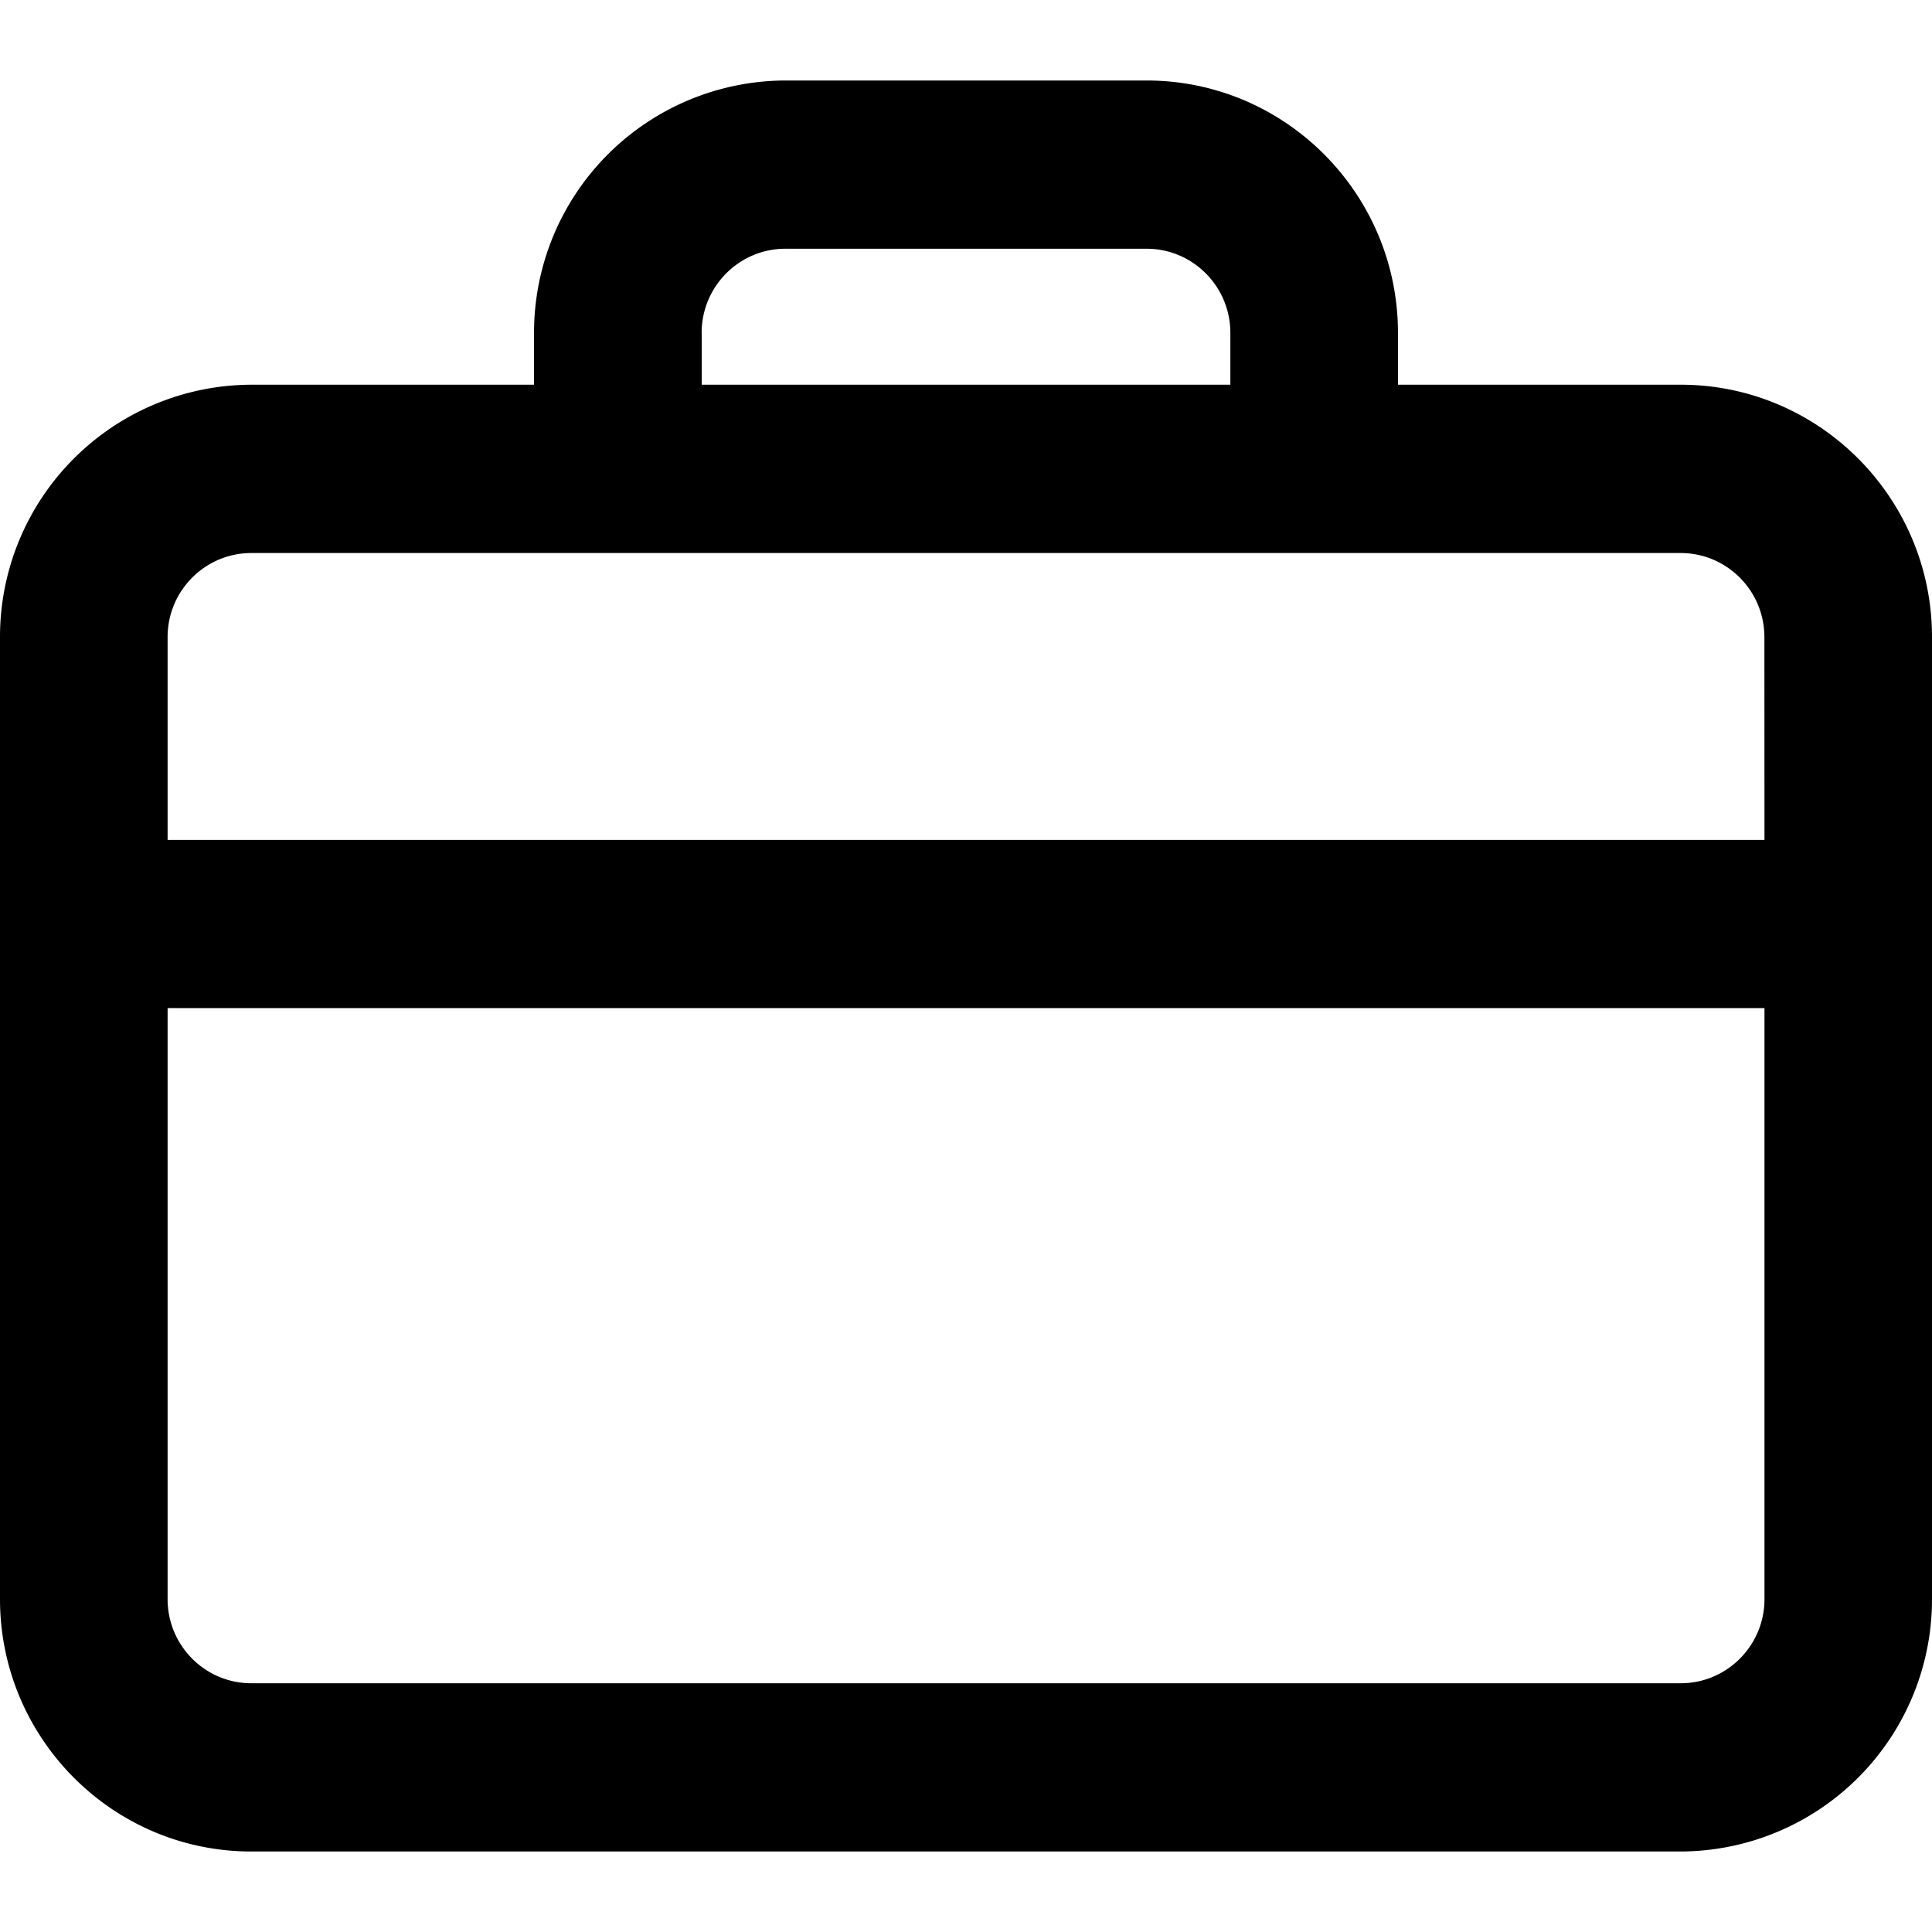 <svg xmlns="http://www.w3.org/2000/svg" width="24" height="24" viewBox="0 0 24 24">
    <path d="M20.878 4.779h-3.512v-.644c0-1.729-1.4-3.135-3.122-3.135H9.756a3.132 3.132 0 0 0-3.122 3.135v.644H3.122A3.132 3.132 0 0 0 0 7.914v11.951C0 21.594 1.4 23 3.122 23h17.756A3.132 3.132 0 0 0 24 19.865V7.914c0-1.729-1.4-3.135-3.122-3.135ZM8.716 4.135c0-.576.466-1.045 1.04-1.045h4.488c.574 0 1.04.469 1.04 1.045v.644H8.717v-.644ZM3.122 6.87h17.756c.574 0 1.04.468 1.04 1.045l.001 2.519H2.082v-2.52c0-.576.466-1.044 1.04-1.044ZM20.878 20.91H3.122c-.574 0-1.04-.468-1.04-1.045v-7.342h19.837v7.342c0 .577-.467 1.045-1.04 1.045Z"/>
</svg>